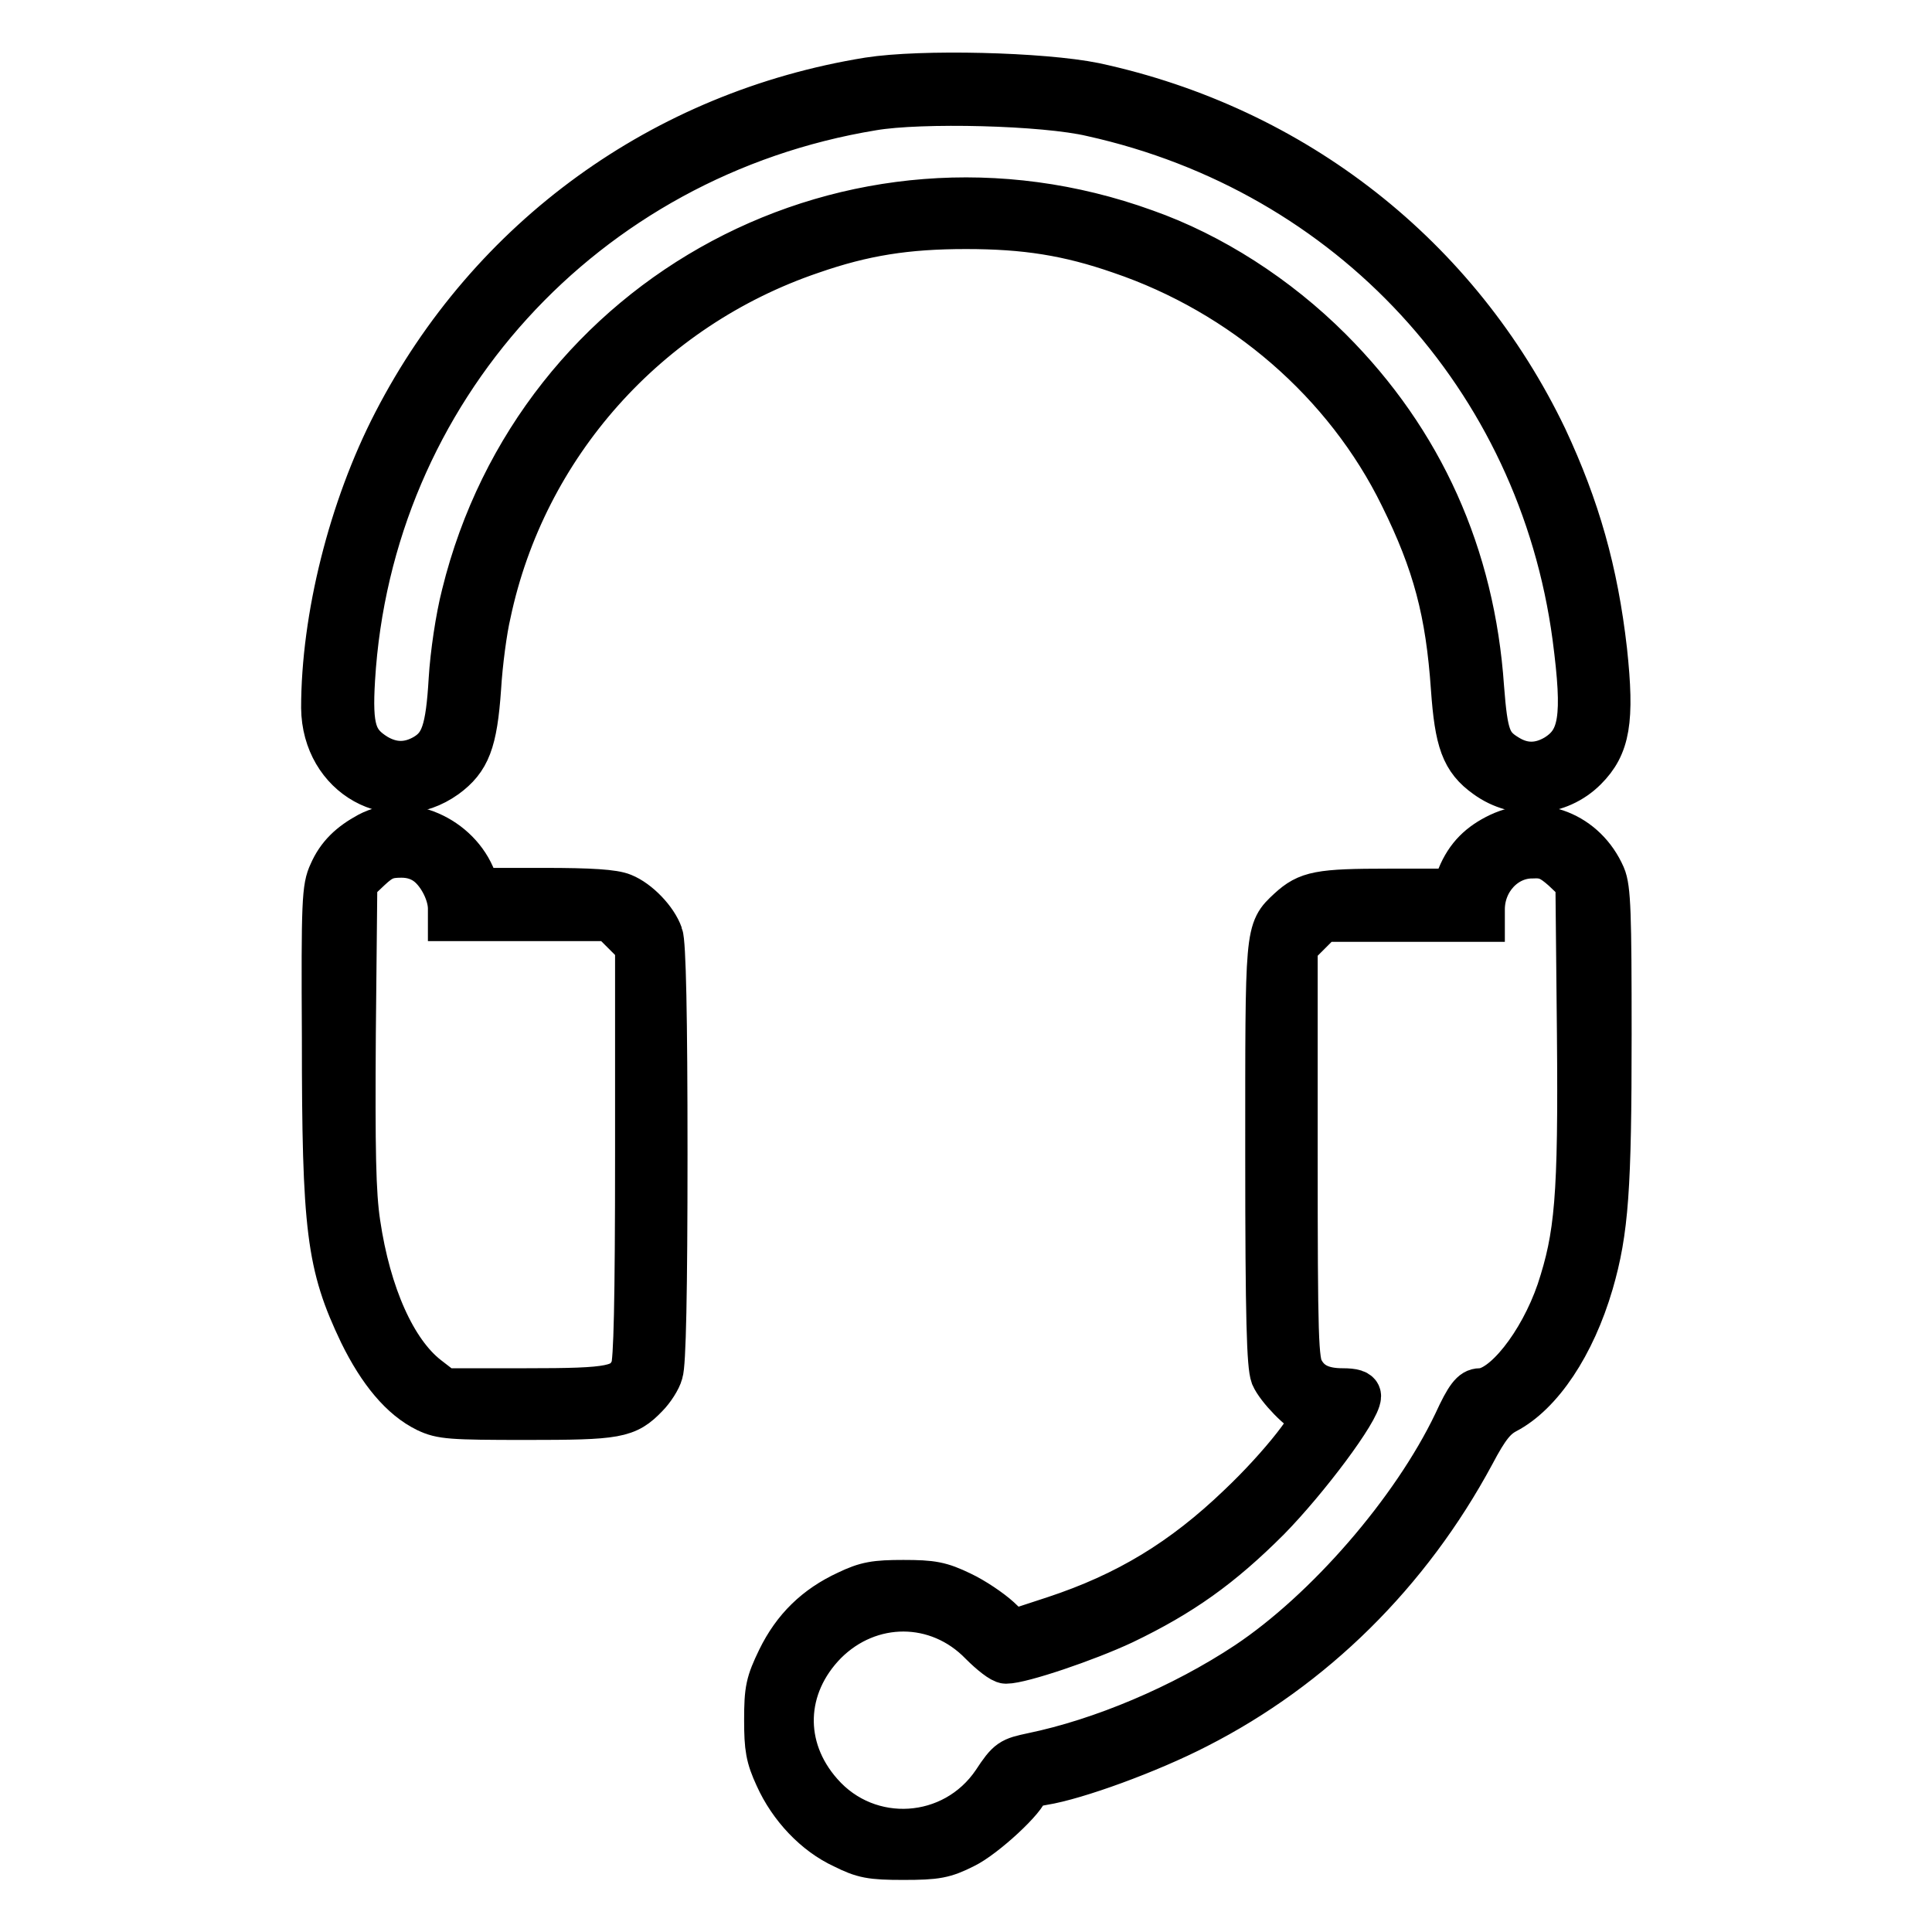 <?xml version="1.0" encoding="utf-8"?>
<!-- Svg Vector Icons : http://www.onlinewebfonts.com/icon -->
<!DOCTYPE svg PUBLIC "-//W3C//DTD SVG 1.1//EN" "http://www.w3.org/Graphics/SVG/1.1/DTD/svg11.dtd">
<svg version="1.1" xmlns="http://www.w3.org/2000/svg" xmlns:xlink="http://www.w3.org/1999/xlink" x="0px" y="0px" viewBox="0 0 256 256" enable-background="new 0 0 256 256" xml:space="preserve">
<g><g><g><path stroke-width="6" fill-opacity="0" stroke="#000000"  d="M115.1,10.6c-27.2,4.4-50.1,21-62.7,45.4c-5.9,11.4-9.5,25.9-9.5,37.8c0.1,9,9.1,14,16.1,9c3-2.2,3.9-4.5,4.4-11.6c0.2-3.4,0.8-7.8,1.3-9.9c4.7-22.3,21-40.6,42.8-48c6.9-2.4,12.6-3.3,20.5-3.3c7.9,0,13.6,0.9,20.5,3.3c16.2,5.5,29.9,17.3,37.3,32.4c4.4,8.9,6.1,15.4,6.8,25.5c0.5,7,1.3,9.4,4.4,11.6c4,2.9,9.5,2.5,13-1c3-3,3.6-6.3,2.6-15.6c-1.2-10.5-3.6-18.9-7.9-28.1c-11.5-24-33.2-41.1-59.7-46.8C138.1,9.9,122.1,9.5,115.1,10.6z M144.7,15.1c34.3,7.6,59.4,34.9,64,69.3c1.4,10.7,0.9,13.8-2.5,15.9c-2.2,1.3-4.4,1.3-6.5,0c-2.5-1.5-2.9-2.8-3.4-9.2c-1.2-17.5-8-32.6-20.1-44.7c-7-7-15.7-12.6-24.5-15.7C113,16.7,71.3,39,61.5,78.8c-0.8,3.1-1.5,7.9-1.7,11.2c-0.4,6.8-1.1,8.8-3.4,10.2c-2.2,1.3-4.4,1.3-6.6,0c-2.9-1.8-3.5-3.6-3.1-10.2c2.3-38.2,30.6-69.4,68.9-75.7C122,13.2,138.4,13.6,144.7,15.1z"/><path stroke-width="6" fill-opacity="0" stroke="#000000"  d="M48.9,110.6c-2.4,1.3-4,2.8-5,5.1c-0.9,1.9-1,3.7-0.9,21.8c0,25.4,0.6,30.1,4.9,39.1c2.5,5.1,5.4,8.6,8.7,10.2c1.9,0.9,3.1,1,13.1,1c12.1,0,13.3-0.2,15.9-2.9c0.8-0.8,1.7-2.2,1.9-3c0.4-1,0.6-10.8,0.6-29c0-18.2-0.2-28-0.6-29c-0.7-2-3-4.4-5-5.2c-1.2-0.5-4.2-0.7-10.4-0.7h-8.7l-0.6-1.4C60.7,111,53.8,108,48.9,110.6z M56.8,114.5c1.6,1.3,2.9,3.9,2.9,5.9v1.3h10.6h10.6l1.8,1.8l1.8,1.8v27.4c0,20.1-0.2,27.7-0.6,28.7c-1.2,2.6-2.6,2.9-14.3,2.9H58.8l-2.2-1.7c-4.4-3.4-7.8-11-9.2-20.5c-0.6-4-0.7-9.6-0.6-25.2l0.2-20l1.9-1.8c1.6-1.5,2.4-1.8,4.3-1.8C54.6,113.3,55.8,113.7,56.8,114.5z"/><path stroke-width="6" fill-opacity="0" stroke="#000000"  d="M198.7,110.7c-2.5,1.2-4.2,2.8-5.3,5.5l-0.8,1.9H184c-9.2,0-10.7,0.3-13.1,2.5c-3,2.8-2.9,2.4-2.9,32.4c0,22,0.2,27.9,0.7,29.3c0.7,1.6,3.7,4.7,5.1,5.2c1.1,0.4-4,6.9-9.5,12.1c-7.5,7.2-14.9,11.7-24.6,14.9l-5.5,1.8l-1.9-1.8c-1.1-1-3.3-2.5-5-3.3c-2.7-1.3-3.8-1.5-7.6-1.5c-3.7,0-4.9,0.2-7.4,1.4c-4.1,1.9-7,4.7-9,8.8c-1.5,3.1-1.7,4-1.7,8c0,3.7,0.2,4.9,1.4,7.5c1.8,4,5.1,7.5,8.8,9.2c2.6,1.3,3.6,1.5,7.9,1.5c4.4,0,5.4-0.2,8-1.5c2.7-1.3,8.3-6.5,8.3-7.7c0-0.2,0.9-0.5,2.2-0.7c4.4-0.7,14-4.2,20.4-7.5c15.3-7.8,28-20.3,36.5-36.1c1.9-3.6,2.9-4.8,4.4-5.6c4.6-2.4,8.9-8.8,11.3-17c2-6.9,2.4-12.5,2.4-32.9c0-16-0.1-19.4-0.8-21C210,110.6,204,108.2,198.7,110.7z M207.2,115.1l1.9,1.8l0.2,20c0.2,21.9-0.3,26.9-2.7,34.2c-2.4,7-7.3,13.2-10.5,13.2c-0.9,0-1.6,0.8-3.2,4.3c-5.6,11.7-17.1,24.9-27.6,31.9c-8.6,5.7-19.3,10.2-28.5,12.1c-2.8,0.6-3.1,0.7-5,3.6c-5.4,8-16.8,8.7-23.1,1.5c-5.4-6.1-5.1-14.3,0.6-20.1c5.9-5.9,15-5.9,20.8,0.1c1.3,1.3,2.7,2.4,3.2,2.4c2,0,10.6-2.9,15.5-5.2c7.7-3.7,12.9-7.4,19.2-13.7c5.1-5.2,12-14.4,12-16.2c0-0.5-0.7-0.7-2.1-0.7c-2.7,0-4.4-0.8-5.4-2.6c-0.8-1.3-0.9-4.3-0.9-28.9v-27.4l1.8-1.8l1.8-1.8h10.6h10.6v-1.3c0-3.9,3-7.1,6.6-7.1C204.8,113.3,205.6,113.7,207.2,115.1z"/></g></g></g>
</svg>